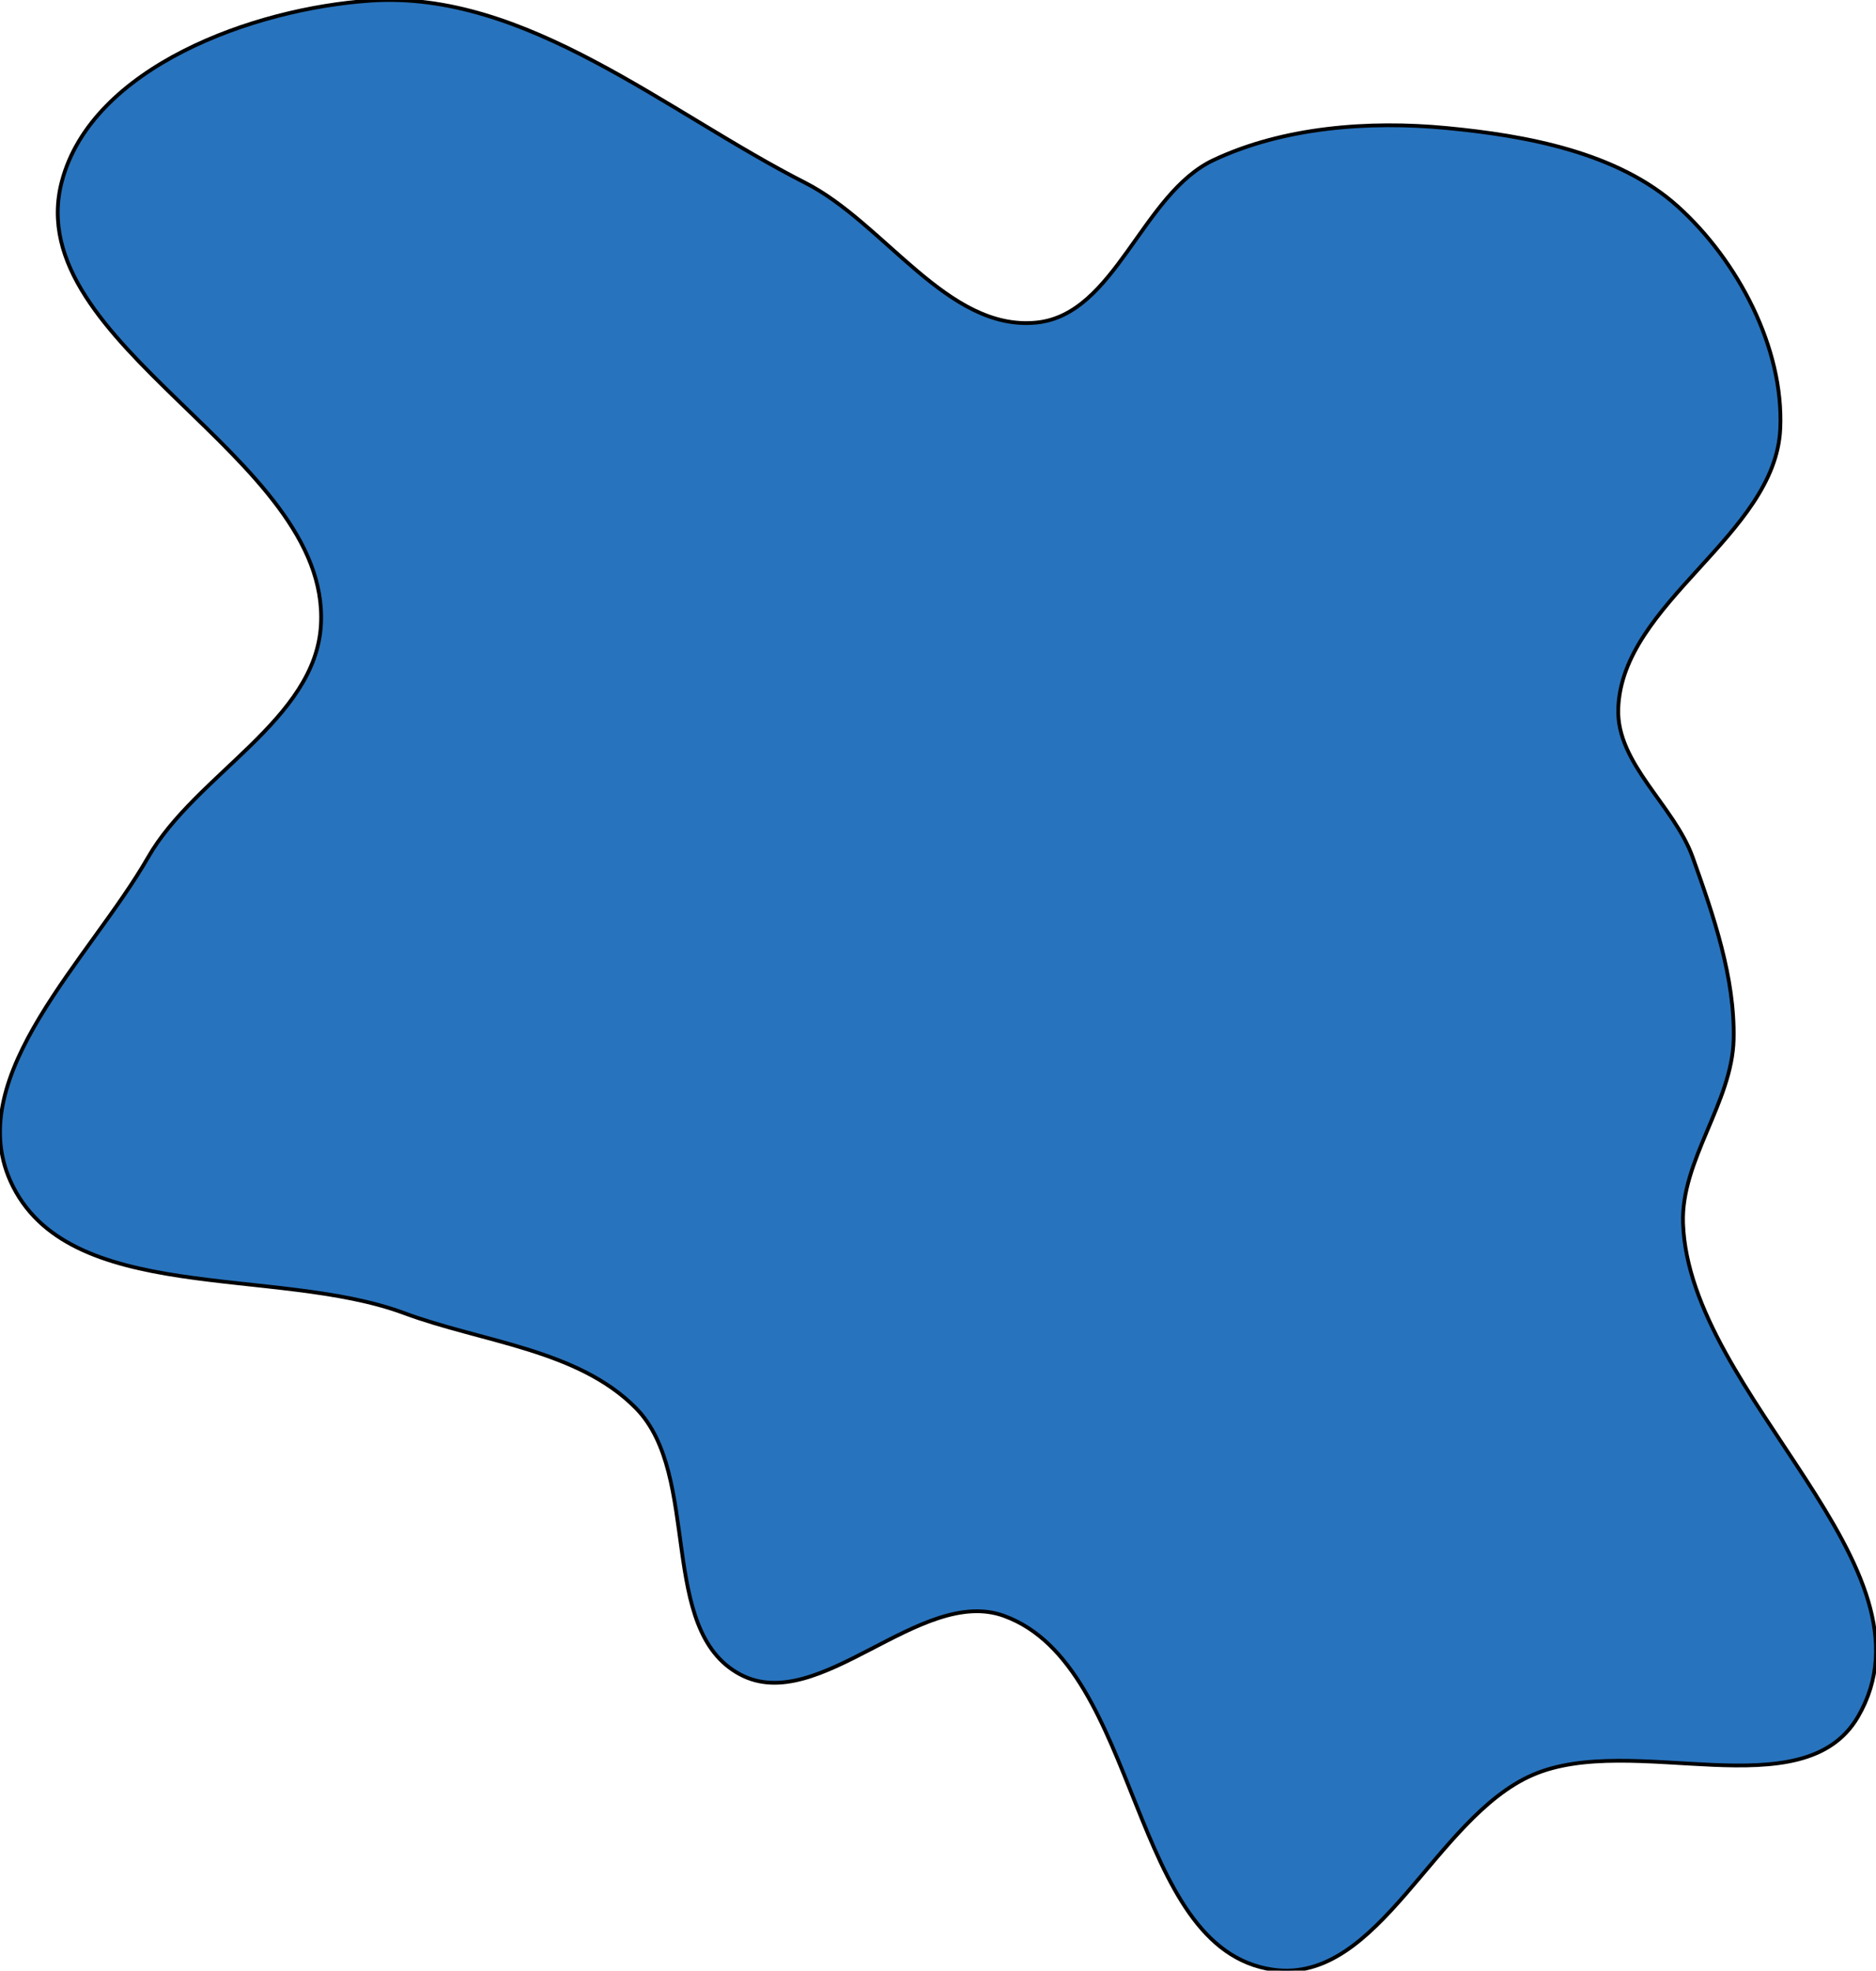 <?xml version="1.0" encoding="UTF-8" standalone="no"?>
<svg
   version="1.1"
   viewBox="0 0 496.969 522.12"
   style="display:block;overflow:hidden"
   width="496.969"
   height="522.12"
   id="svg6"
   xmlns="http://www.w3.org/2000/svg"
   xmlns:svg="http://www.w3.org/2000/svg">
  <defs
     id="defs2" />
  <g
     id="two-0"
     opacity="1"
     style="fill:#2873bd;fill-opacity:1"
     transform="translate(-55.069,-122.854)">
    <path
       transform="translate(350,350)"
       id="two-2"
       d="m 164.324,48.25 c -0.394,16.677 -14.007,32.071 -13.401,48.742 1.66,45.728 69.342,91.115 46.359,130.683 -14.523,25.002 -59.736,3.915 -86.243,15.464 C 85.055,254.46 70.448,298.633 42.376,294.73 3.888,289.38 7.584,214.377 -28.9,201.001 c -22.203,-8.14 -49.102,26.617 -69.967,15.487 -22.055,-11.764 -10.068,-52.721 -27.598,-70.539 -15.366,-15.619 -40.896,-17.551 -61.43,-25.196 -34.012,-12.662 -89.384,-1.866 -104.271,-34.965 C -304.783,57.733 -270.995,26.689 -255.699,0 c 12.599,-21.983 44.397,-36.336 45.787,-61.636 2.461,-44.808 -80.009,-73.972 -68.651,-117.386 7.925,-30.296 50.635,-45.886 81.882,-47.961 41.09,-2.729 78.365,29.61 115.071,48.278 21.05,10.706 37.742,39.366 61.241,37.024 20.917,-2.085 27.911,-34.123 46.934,-43.068 18.594,-8.743 41.228,-10.429 61.683,-8.481 21.235,2.022 45.366,6.466 61.226,20.731 15.931,14.329 28.186,37.553 27.204,58.957 -1.298,28.277 -42.092,45.974 -42.921,74.269 C 133.33,-24.777 148.6,-13.657 153.481,-9.9999998e-7 158.974,15.368 164.71,31.935 164.324,48.25 Z"
       fill="hsl(210, 65%, 45%)"
       stroke="undefined"
       stroke-width="1"
       stroke-opacity="1"
       fill-opacity="1"
       visibility="visible"
       stroke-linecap="butt"
       stroke-linejoin="miter"
       stroke-miterlimit="4"
       style="fill:#2873bd;fill-opacity:1" />
  </g>
</svg>
